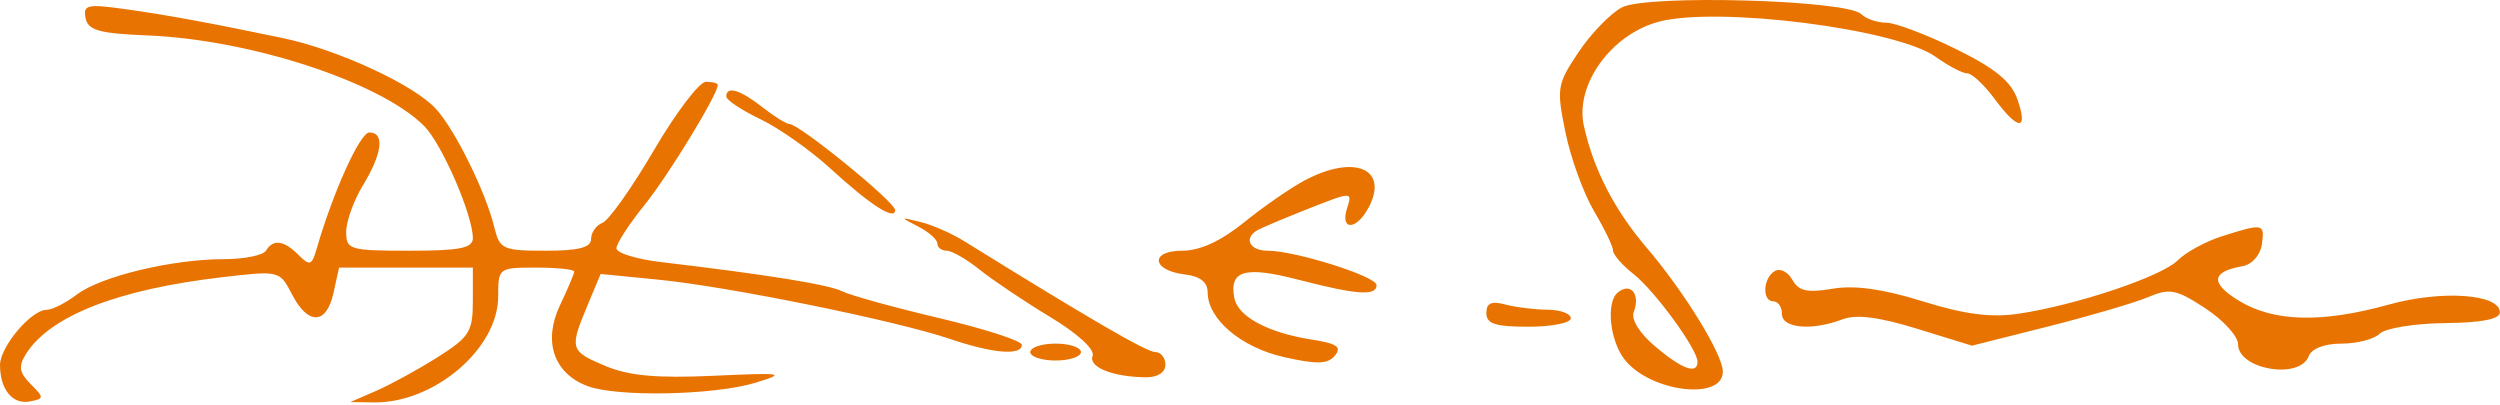 <svg width="296" height="48" viewBox="0 0 296 48" fill="none" xmlns="http://www.w3.org/2000/svg">
<path fill-rule="evenodd" clip-rule="evenodd" d="M192.013 0.886C190.653 1.617 188.344 4.008 186.881 6.2C184.356 9.984 184.279 10.461 185.354 15.692C185.976 18.721 187.497 22.91 188.735 24.999C189.973 27.089 190.985 29.19 190.985 29.669C190.985 30.147 192.07 31.392 193.395 32.435C195.926 34.425 200.985 41.35 200.985 42.824C200.985 44.37 199.196 43.732 196.007 41.049C194.139 39.477 193.1 37.826 193.433 36.959C194.251 34.827 193.062 33.375 191.536 34.642C190.127 35.811 190.605 40.368 192.369 42.589C195.421 46.431 203.985 47.469 203.985 43.996C203.985 41.973 199.42 34.549 194.959 29.319C191.121 24.818 188.66 20.033 187.525 14.868C186.467 10.048 190.751 4.093 196.366 2.581C203.289 0.717 224.567 3.41 229.195 6.736C230.685 7.808 232.359 8.684 232.915 8.684C233.47 8.684 234.923 10.034 236.143 11.684C238.952 15.484 240.177 15.532 238.873 11.792C238.12 9.633 236.262 8.11 231.552 5.792C228.08 4.082 224.372 2.684 223.312 2.684C222.252 2.684 220.93 2.229 220.374 1.673C218.683 -0.018 194.92 -0.678 192.013 0.886ZM10.133 2.145C10.422 3.595 11.734 3.961 17.485 4.196C29.667 4.695 45.018 9.717 50.2 14.899C52.316 17.015 55.985 25.447 55.985 28.195C55.985 29.381 54.461 29.684 48.485 29.684C41.373 29.684 40.985 29.568 40.989 27.434C40.991 26.197 41.891 23.711 42.989 21.91C45.266 18.174 45.563 15.684 43.73 15.684C42.631 15.684 39.432 22.746 37.499 29.437C36.92 31.442 36.683 31.524 35.345 30.187C33.597 28.439 32.354 28.277 31.485 29.684C31.145 30.234 28.903 30.684 26.502 30.684C20.396 30.684 11.93 32.721 9.1 34.872C7.788 35.869 6.179 36.684 5.524 36.684C3.686 36.684 -0.017 41.084 5.83329e-05 43.248C0.023 46.138 1.497 47.925 3.533 47.532C5.24 47.204 5.246 47.088 3.631 45.473C2.274 44.116 2.155 43.384 3.058 41.939C5.884 37.413 13.899 34.269 26.298 32.822C33.09 32.029 33.115 32.035 34.574 34.855C36.477 38.536 38.656 38.46 39.485 34.684L40.144 31.684H48.064H55.985V35.671C55.985 39.263 55.571 39.92 51.816 42.291C49.522 43.739 46.26 45.527 44.566 46.264L41.485 47.606L44.267 47.645C51.391 47.745 58.985 41.276 58.985 35.107C58.985 31.717 59.028 31.684 63.485 31.684C65.96 31.684 67.985 31.894 67.985 32.15C67.985 32.406 67.232 34.194 66.312 36.124C64.272 40.403 65.546 44.186 69.538 45.704C73.042 47.036 84.585 46.806 89.485 45.305C93.164 44.179 92.76 44.114 84.469 44.493C77.799 44.799 74.481 44.5 71.719 43.346C67.481 41.575 67.403 41.32 69.55 36.183L71.114 32.438L77.981 33.115C86.255 33.93 106.099 37.964 112.463 40.125C117.551 41.852 120.985 42.136 120.985 40.828C120.985 40.357 116.597 38.937 111.235 37.672C105.873 36.406 100.706 34.98 99.754 34.502C98.146 33.695 90.924 32.529 78.235 31.026C75.347 30.684 72.985 29.951 72.985 29.397C72.985 28.843 74.476 26.544 76.298 24.287C79.14 20.768 84.985 11.193 84.985 10.058C84.985 9.852 84.353 9.684 83.58 9.684C82.807 9.684 80.041 13.323 77.434 17.772C74.826 22.22 72.083 26.093 71.339 26.379C70.594 26.664 69.985 27.525 69.985 28.291C69.985 29.309 68.535 29.684 64.593 29.684C59.54 29.684 59.16 29.511 58.535 26.934C57.524 22.769 53.934 15.463 51.649 12.923C49.084 10.071 40.016 5.87 33.485 4.508C24.736 2.683 19.618 1.745 14.633 1.054C10.336 0.458 9.82 0.583 10.133 2.145ZM85.996 11.434C86.003 11.847 87.812 13.049 90.018 14.105C92.224 15.162 95.931 17.768 98.257 19.896C103.052 24.285 105.985 26.171 105.985 24.867C105.985 23.927 94.631 14.684 93.477 14.684C93.105 14.684 91.656 13.784 90.258 12.684C87.628 10.616 85.977 10.131 85.996 11.434ZM154.485 21.353C152.835 22.227 149.609 24.459 147.317 26.313C144.547 28.553 142.086 29.684 139.983 29.684C136.091 29.684 136.365 32.033 140.312 32.5C142.09 32.711 142.985 33.413 142.985 34.597C142.985 37.787 146.936 41.134 152.066 42.29C155.94 43.162 157.206 43.122 158.055 42.099C158.896 41.086 158.295 40.671 155.308 40.205C150.125 39.396 146.571 37.49 146.148 35.293C145.516 32.008 147.384 31.474 153.742 33.121C160.658 34.913 162.985 35.073 162.985 33.755C162.985 32.721 153.358 29.684 150.081 29.684C148.008 29.684 147.236 28.265 148.787 27.307C149.227 27.034 151.96 25.876 154.858 24.734C160.109 22.664 160.126 22.664 159.489 24.67C158.646 27.327 160.597 27.277 162.027 24.606C164.497 19.991 160.396 18.222 154.485 21.353ZM108.735 26.832C109.972 27.468 110.985 28.371 110.985 28.837C110.985 29.303 111.483 29.684 112.091 29.684C112.699 29.684 114.457 30.697 115.997 31.934C117.537 33.171 121.286 35.686 124.326 37.521C127.619 39.509 129.656 41.377 129.364 42.14C128.85 43.478 131.793 44.646 135.735 44.67C137.074 44.678 137.985 44.077 137.985 43.184C137.985 42.359 137.442 41.684 136.779 41.684C135.766 41.684 128.938 37.72 114.137 28.539C112.678 27.634 110.36 26.619 108.985 26.284C106.525 25.683 106.521 25.692 108.735 26.832ZM263.032 27.989C261.133 28.594 258.797 29.872 257.84 30.829C255.91 32.759 245.758 36.154 238.916 37.157C235.722 37.625 232.573 37.211 227.635 35.674C222.929 34.209 219.593 33.743 216.975 34.186C213.971 34.693 212.963 34.467 212.207 33.116C211.68 32.174 210.739 31.718 210.117 32.103C208.718 32.967 208.618 35.684 209.985 35.684C210.535 35.684 210.985 36.359 210.985 37.184C210.985 38.88 214.535 39.186 218.173 37.803C219.783 37.19 222.476 37.533 226.988 38.924L233.485 40.927L242.448 38.668C247.378 37.425 252.721 35.858 254.321 35.185C256.904 34.099 257.664 34.246 261.107 36.501C263.24 37.897 264.985 39.811 264.985 40.755C264.985 43.748 272.269 44.993 273.347 42.184C273.699 41.266 275.215 40.684 277.254 40.684C279.086 40.684 281.115 40.154 281.762 39.507C282.409 38.86 285.874 38.297 289.462 38.257C293.842 38.208 295.985 37.788 295.985 36.979C295.985 34.809 289.109 34.322 282.887 36.051C274.917 38.267 269.224 38.127 265.101 35.614C261.675 33.525 261.801 32.179 265.485 31.521C266.65 31.313 267.618 30.228 267.805 28.924C268.158 26.447 267.98 26.412 263.032 27.989ZM175.985 37.067C175.985 38.341 177.047 38.684 180.985 38.684C183.735 38.684 185.985 38.234 185.985 37.684C185.985 37.134 184.747 36.678 183.235 36.67C181.723 36.663 179.473 36.385 178.235 36.054C176.581 35.61 175.985 35.879 175.985 37.067ZM121.985 41.684C121.985 42.234 123.335 42.684 124.985 42.684C126.635 42.684 127.985 42.234 127.985 41.684C127.985 41.134 126.635 40.684 124.985 40.684C123.335 40.684 121.985 41.134 121.985 41.684Z" fill="#E87300"/>
</svg>
